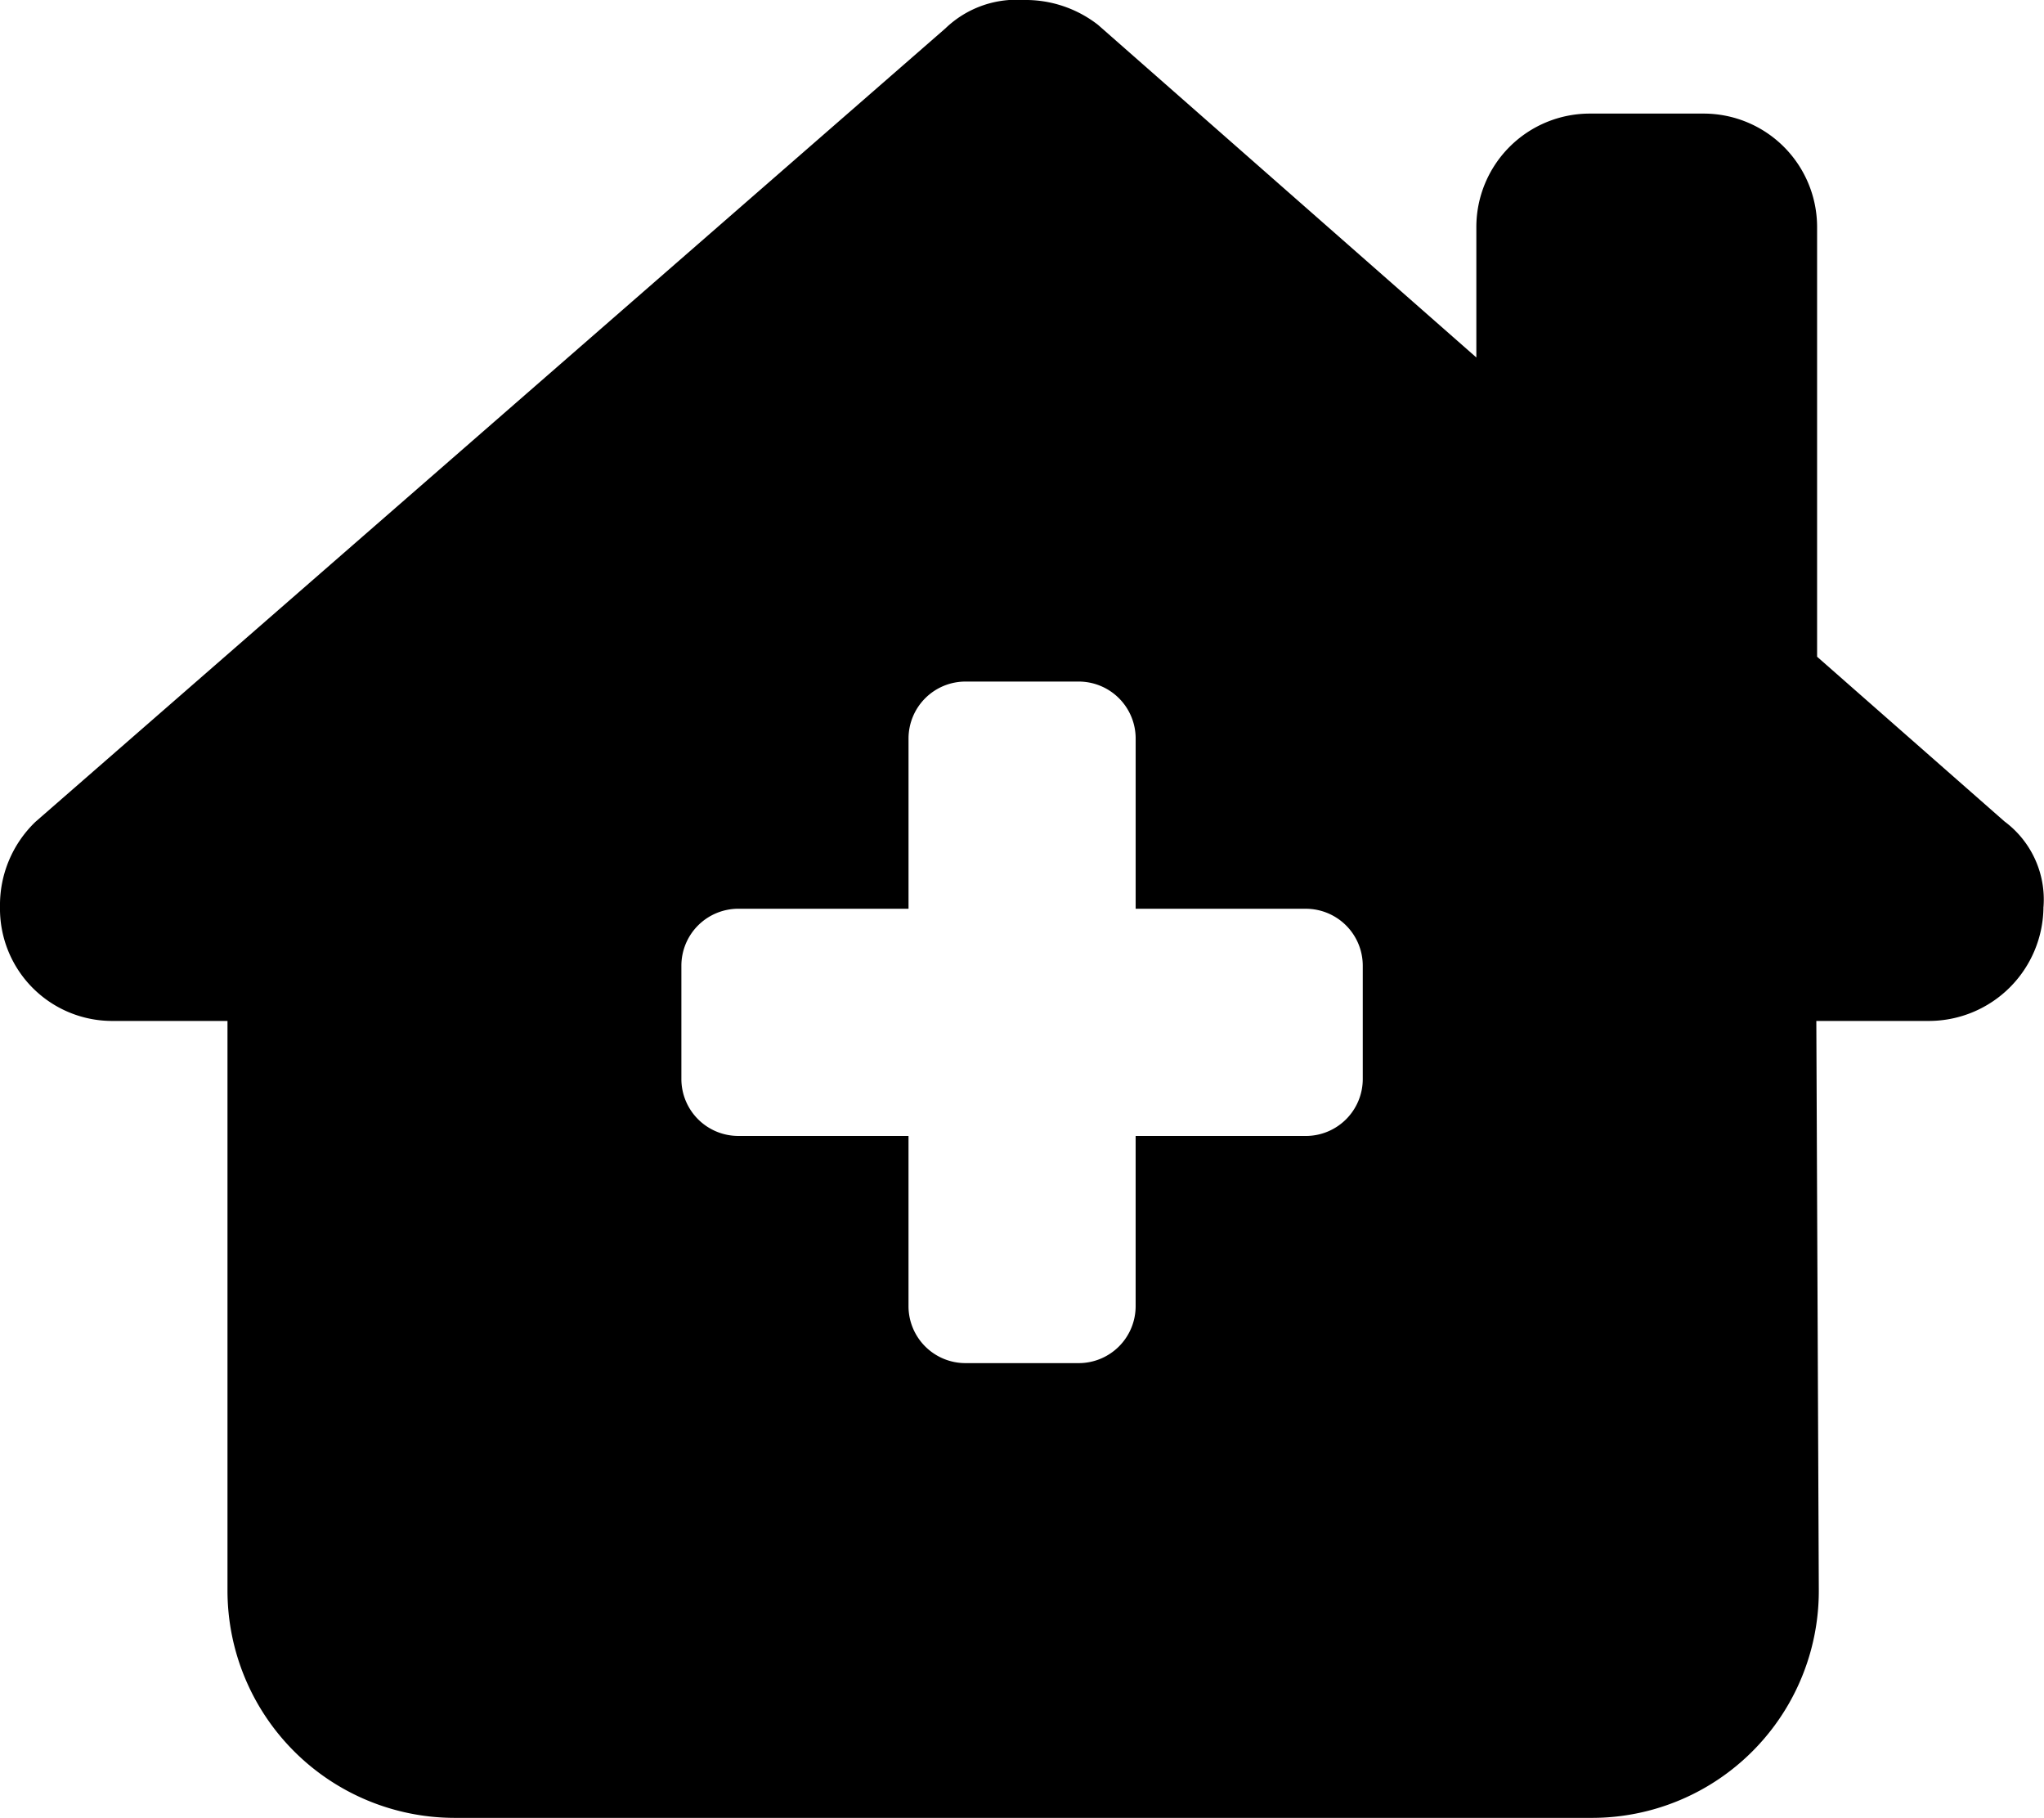 <?xml version="1.0" encoding="UTF-8"?>
<svg xmlns="http://www.w3.org/2000/svg" width="109" height="96.916" viewBox="0 0 109 96.916">
  <path id="house-chimney-medical" d="M108.971,48.354a6.114,6.114,0,0,1-6.056,6.075H96.859l.132,30.318A12.1,12.1,0,0,1,84.88,96.916H24.243A12.123,12.123,0,0,1,12.131,84.8V54.429H6.056A5.983,5.983,0,0,1,0,48.354a6.151,6.151,0,0,1,1.893-4.542l48.524-42.3A5.46,5.46,0,0,1,54.58,0a6.286,6.286,0,0,1,3.974,1.325L78.729,19.058V12.112a6.05,6.05,0,0,1,6.056-6.056h6.056A6.05,6.05,0,0,1,96.9,12.112v22.9l9.993,8.781a5.184,5.184,0,0,1,2.082,4.542ZM51.477,36.336a3.037,3.037,0,0,0-3.028,3.028v9.084H39.364a3.037,3.037,0,0,0-3.028,3.028v6.056a3.037,3.037,0,0,0,3.028,3.028h9.084v9.084a3.037,3.037,0,0,0,3.028,3.028h6.056a3.037,3.037,0,0,0,3.028-3.028V60.561h9.084a3.037,3.037,0,0,0,3.028-3.028V51.477a3.037,3.037,0,0,0-3.028-3.028H60.561V39.364a3.037,3.037,0,0,0-3.028-3.028Z"></path>
</svg>
